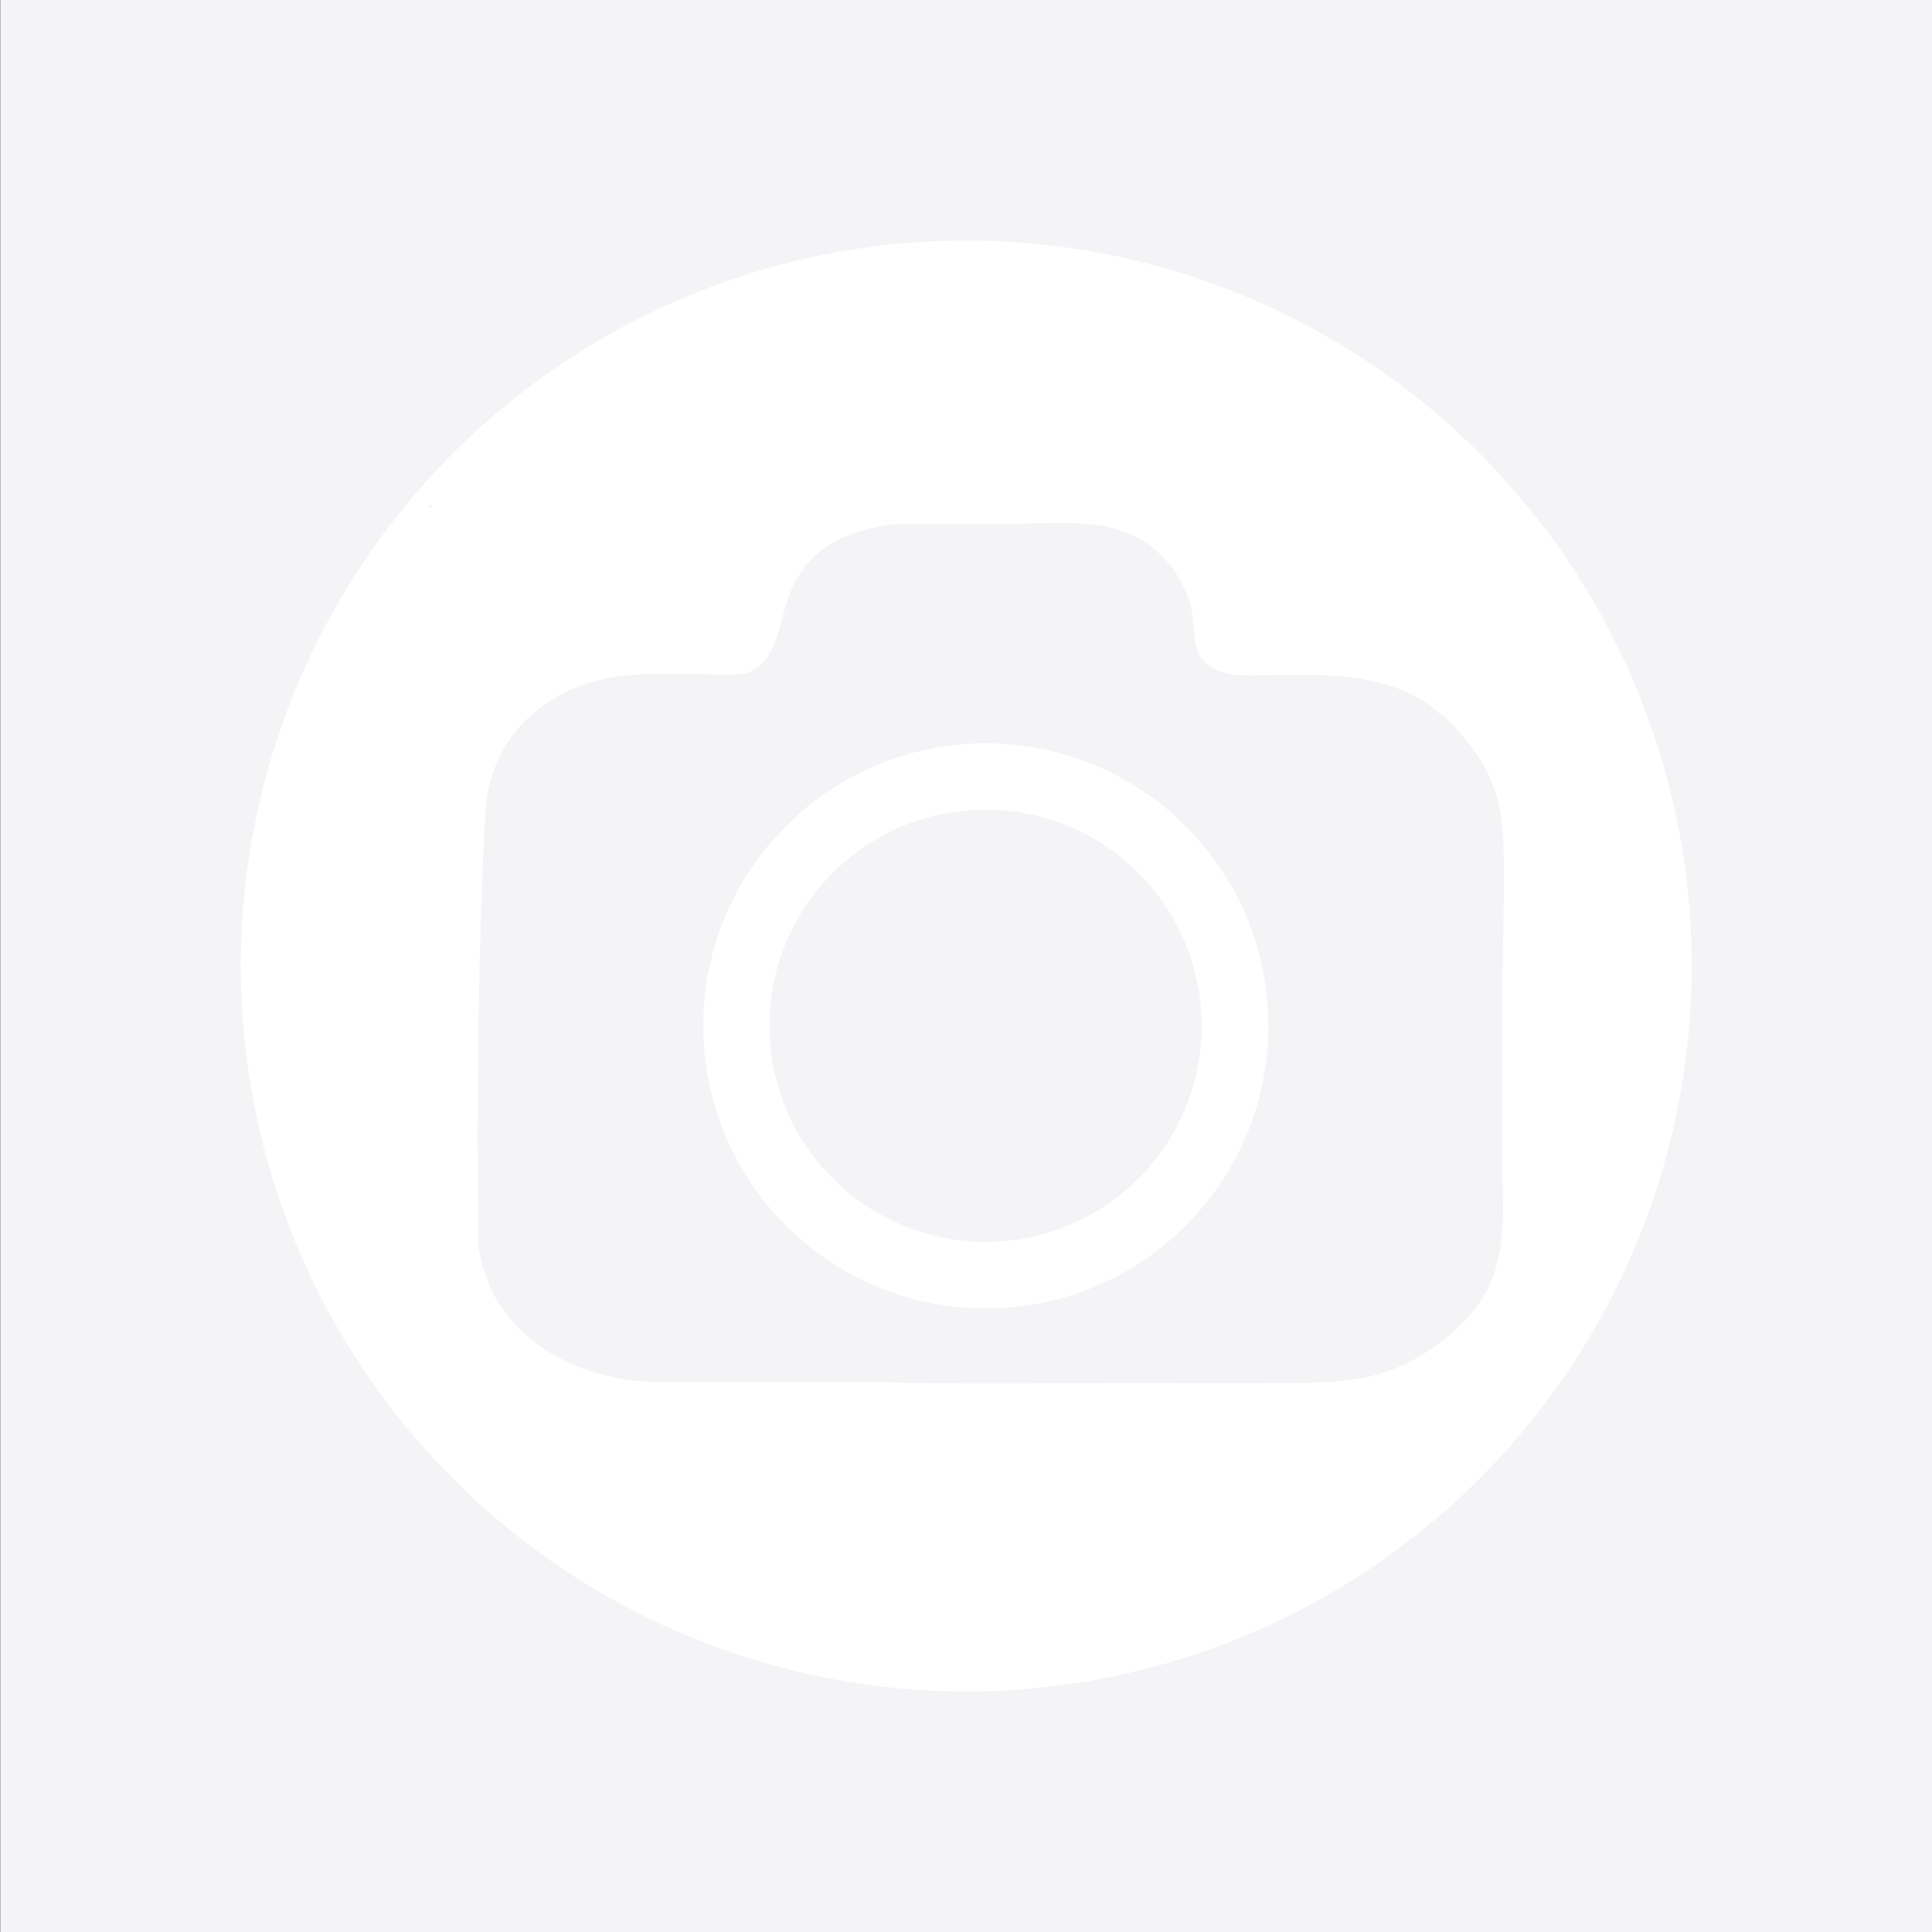 <?xml version="1.0" encoding="utf-8"?>
<!-- Generator: Adobe Illustrator 22.0.0, SVG Export Plug-In . SVG Version: 6.00 Build 0)  -->
<svg version="1.1" id="Layer_1" xmlns="http://www.w3.org/2000/svg" xmlns:xlink="http://www.w3.org/1999/xlink" x="0px" y="0px"
	 viewBox="0 0 800 800" style="enable-background:new 0 0 800 800;" xml:space="preserve">
<rect x="0" y="0" width="800" height="800" fill="#333333" stroke="none"/>
<style type="text/css">
	.st0{fill:#F4F4F6;}
	.st1{fill:#FFFFFF;}
</style>
<g>
	<rect x="0.1" y="0" class="st0" width="800" height="800"/>
	<circle class="st1" cx="400.1" cy="400" r="300.4"/>
	<g>
		<path class="st0" d="M178.2,209c-0.4,0.1-0.6,0.4-0.9,0.7c0.2,0.3,0.4,0.8,0.6,0.7c0.3,0,0.7-0.4,1.2-0.7
			C178.7,209.3,178.4,208.9,178.2,209z"/>
		<g>
			
				<ellipse transform="matrix(0.707 -0.707 0.707 0.707 -180.767 413.066)" class="st0" cx="408.2" cy="424.7" rx="89.5" ry="89.5"/>
			<path class="st0" d="M622,478.1c0.1-24.3,0.2-48.7,0.2-73c0-19.8,1.2-40,0.1-59.7c-1-19.6-8.9-33-22.2-46.9
				c-1.5-1.6-3.6-2.6-5.2-4c-19.4-17-50.7-15.3-74.6-14.8c-8,0.2-17.2-0.3-22.2-6.5c-4.7-5.9-3.3-13.6-4.7-20.5
				c-2.8-13.8-13.1-26.6-26.2-31.9c-15.4-6.3-34.2-3.8-50.4-3.8c-14.6,0-29.1,0-43.7,0c-7.7,0-17.4,2.7-24.4,5.8
				c-10.7,4.6-18.3,13.5-22.2,24.4c-4.3,12-5.3,32.1-22.4,32.1c-1.1,0-2.2,0-3.3,0c-20.9,0-43.2-2.6-63,5.7
				c-22.3,9.3-35.7,28.5-36.9,52.1c-3,59.1-3.5,119-2.8,178.1c0,3.1,1.1,6.2,1.7,9.4c0,0.2,0.2,0.3,0.2,0.5c0.4,0.9,0.7,1.8,1,2.8
				c9.9,29.5,41.8,44.1,71.1,44.3c35.5,0.1,70.9-0.3,106.4,0.4c28.8,0.6,57.6,0.1,86.4,0.1c21.9,0,43.7,0.1,65.6,0
				c21.4-0.1,39.3,0,58.2-11.6c9.4-5.8,18.1-13.1,24.3-22.3C625.2,520.8,622,498.4,622,478.1z M408.2,541.8
				c-64.6,0-117-52.4-117-117s52.4-117,117-117s117,52.4,117,117S472.9,541.8,408.2,541.8z"/>
		</g>
	</g>
</g>
</svg>
